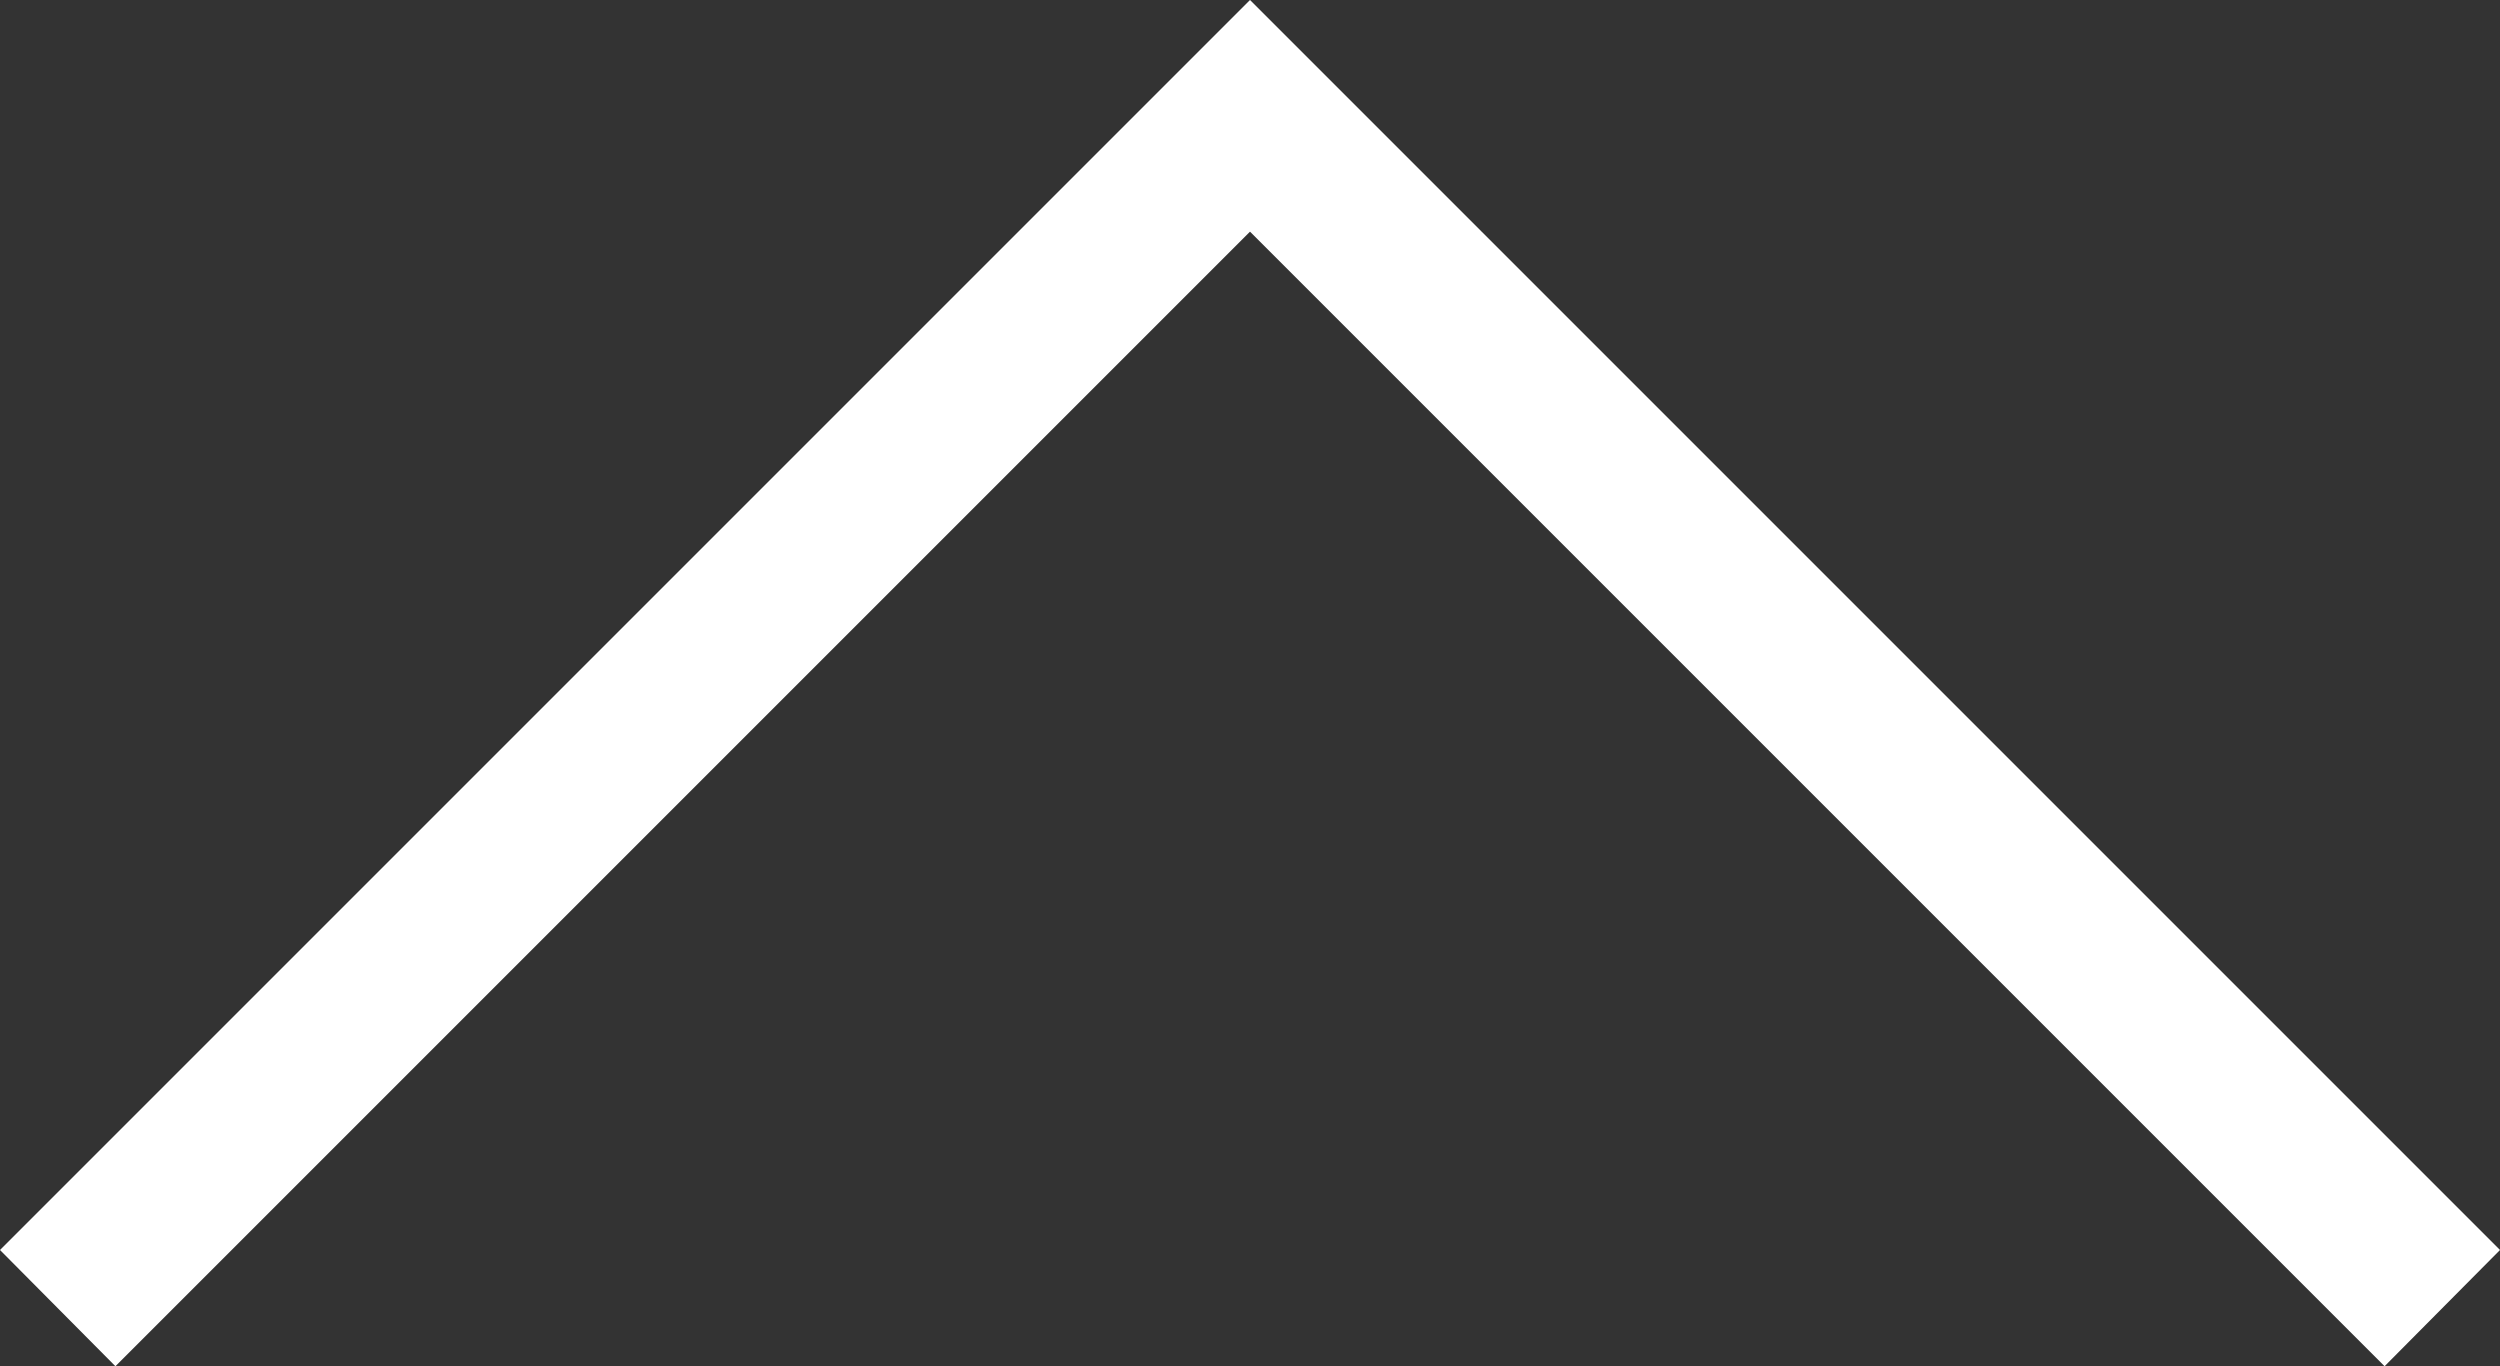 <svg xmlns="http://www.w3.org/2000/svg" width="30.54" height="16.69" viewBox="0 0 30.54 16.69"><rect x="0" y="0" width="30.54" height="16.69" fill="#333333" stroke="none"/><defs><style>.a{fill:#fff;}</style></defs><title>pagetop</title><polygon class="a" points="29.13 16.69 15.27 2.83 1.41 16.69 0 15.27 15.27 0 30.54 15.27 29.13 16.69"/></svg>